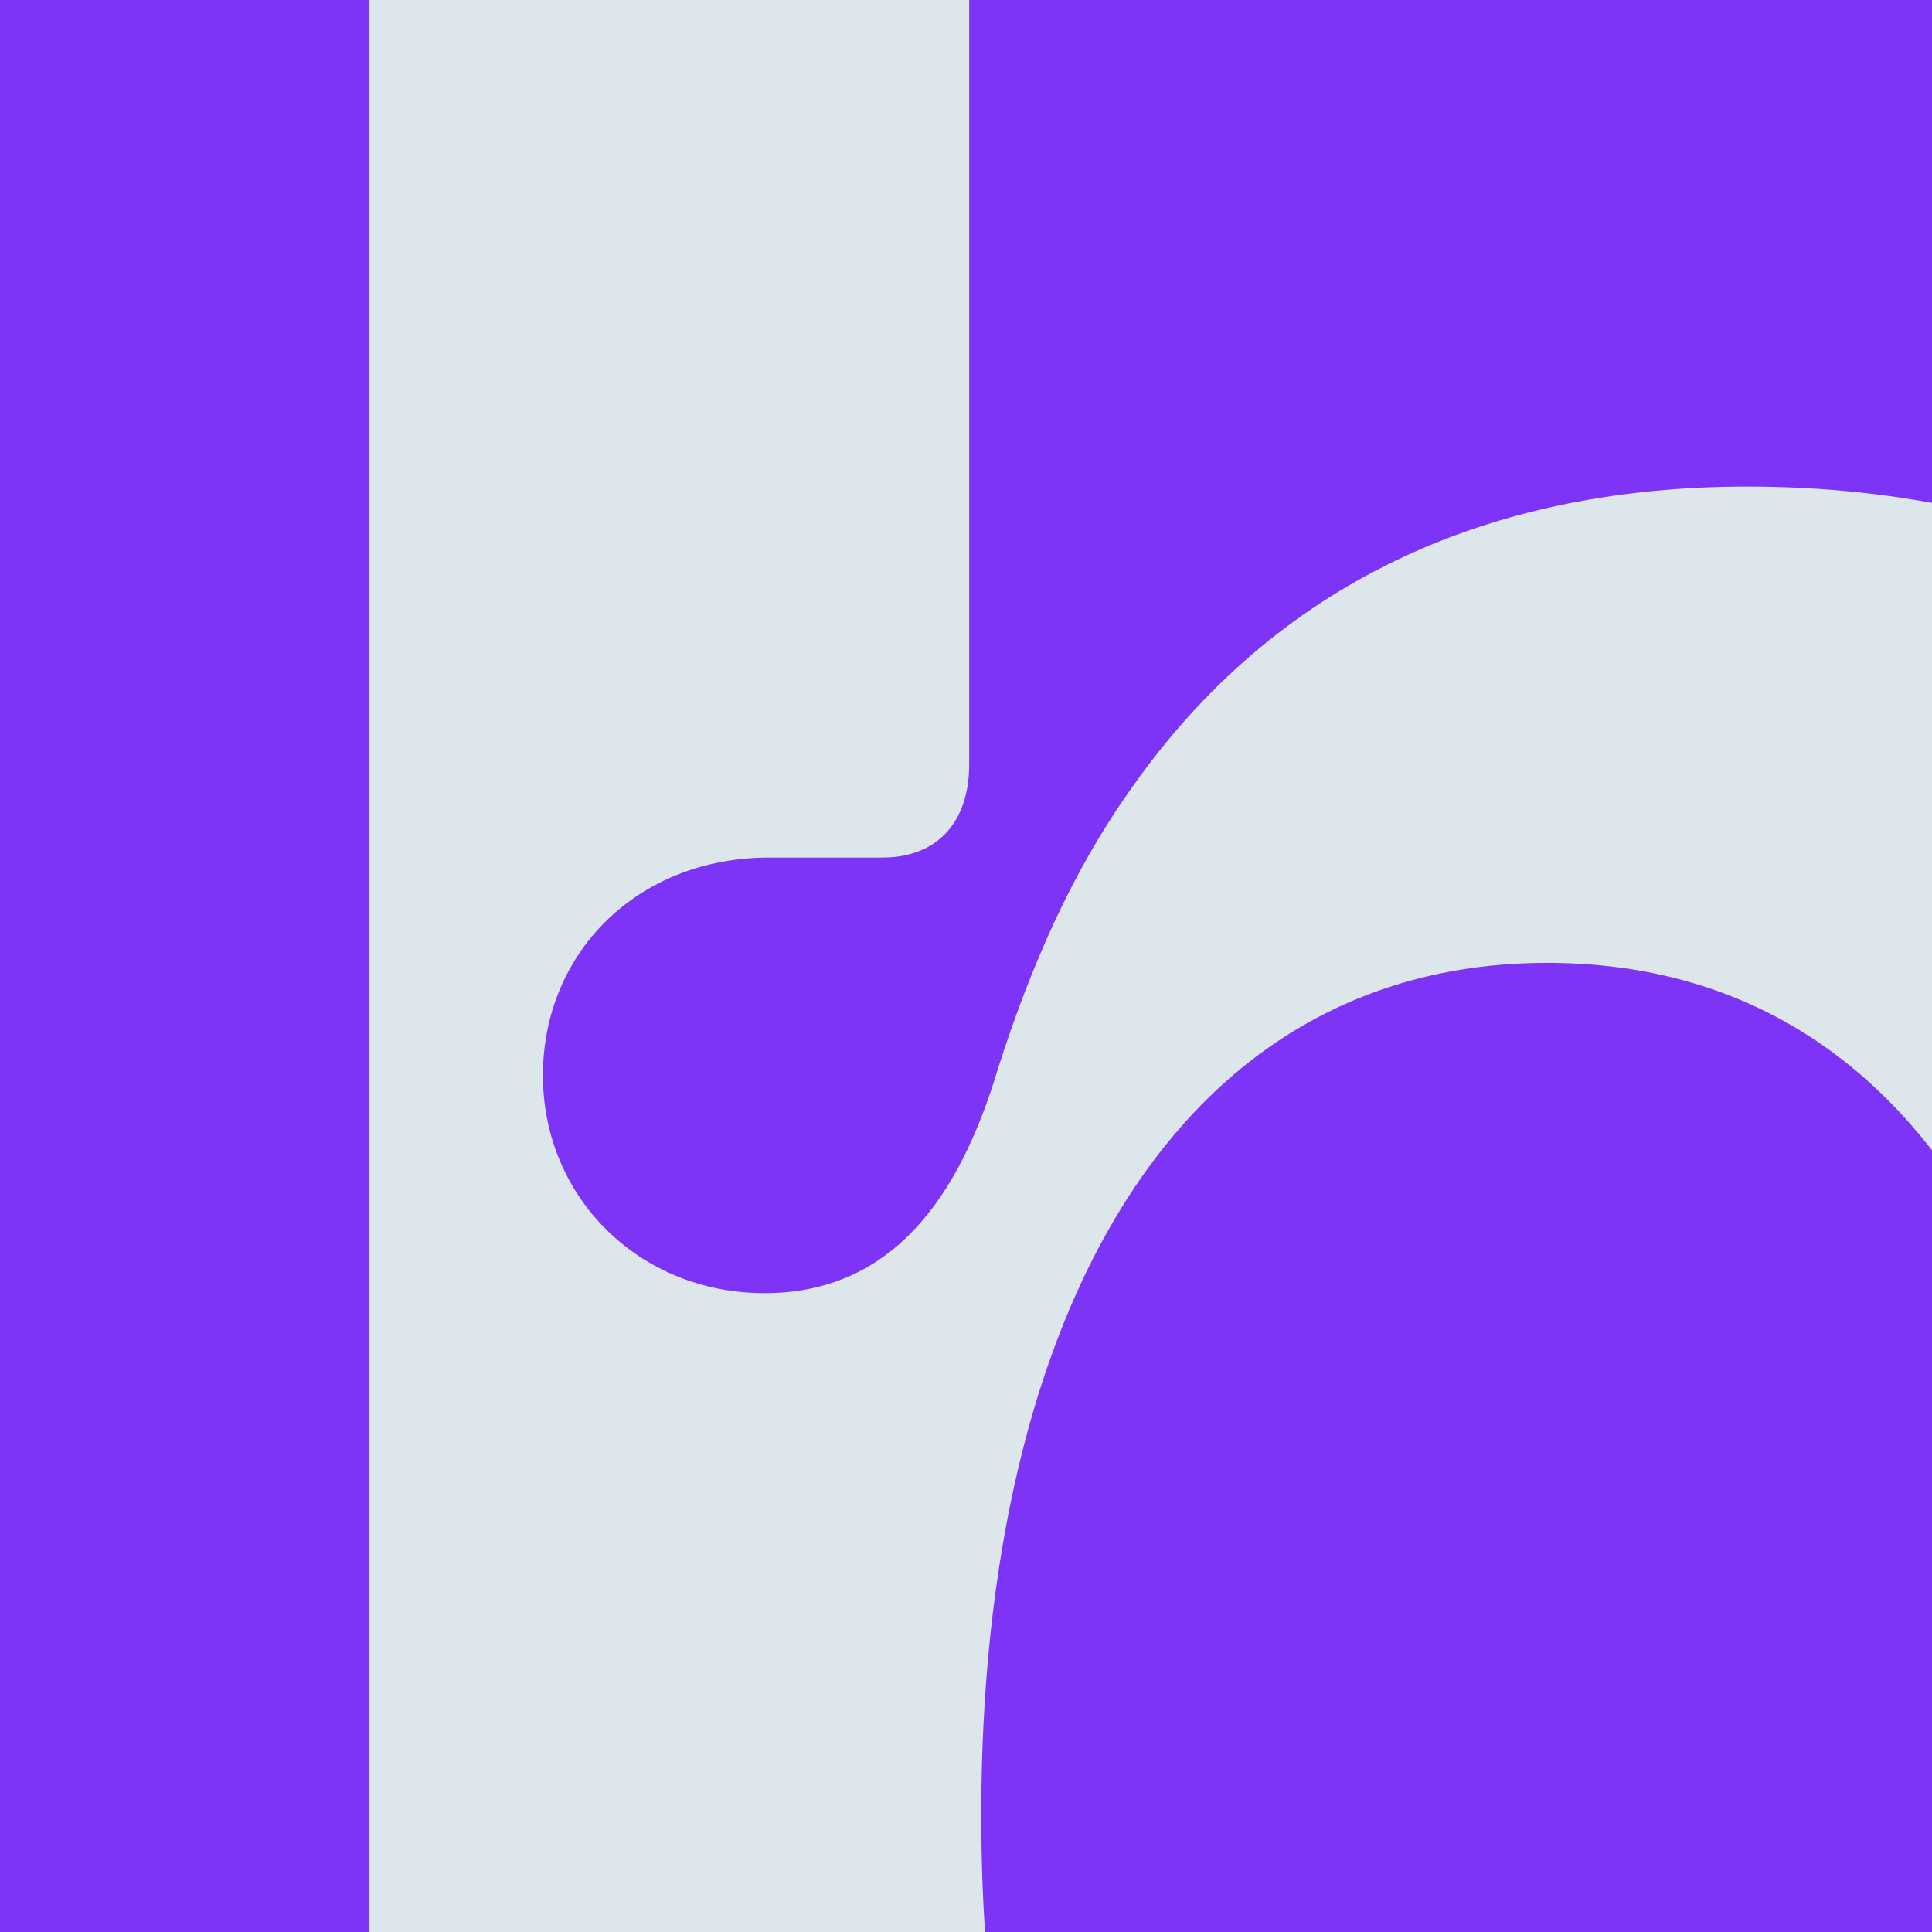 <svg width="200" height="200" viewBox="0 0 200 200" fill="none" xmlns="http://www.w3.org/2000/svg">
<g clip-path="url(#clip0_1819_8830)">
<rect width="200" height="200" fill="#7E34F7"/>
<rect width="200" height="200" fill="#7E34F7"/>
<path d="M176.626 324.897C242.449 324.897 283.588 271.874 283.588 187.633C283.588 102.896 244.693 50.369 180.865 50.369C152.442 50.369 131 61.519 116.788 82.083C111.053 90.26 106.815 99.675 103.324 110.577C99.335 123.956 92.354 133.867 79.14 133.867C66.175 133.867 56.202 123.956 56.202 111.32C56.202 98.684 65.925 88.773 79.638 88.773H91.357C96.842 88.773 100.332 85.304 100.332 79.11V-37.589H38.25V317.711H100.332V279.307C115.791 309.783 142.718 324.897 176.626 324.897ZM101.579 187.881C101.579 135.849 122.024 99.675 160.171 99.675C198.567 99.675 218.264 135.849 218.264 187.881C218.264 239.912 198.567 275.343 160.171 275.343C122.024 275.343 101.579 239.912 101.579 187.881Z" fill="#DDE7EB"/>
</g>
<defs>
<clipPath id="clip0_1819_8830">
<rect width="200" height="200" fill="white"/>
</clipPath>
</defs>
</svg>
